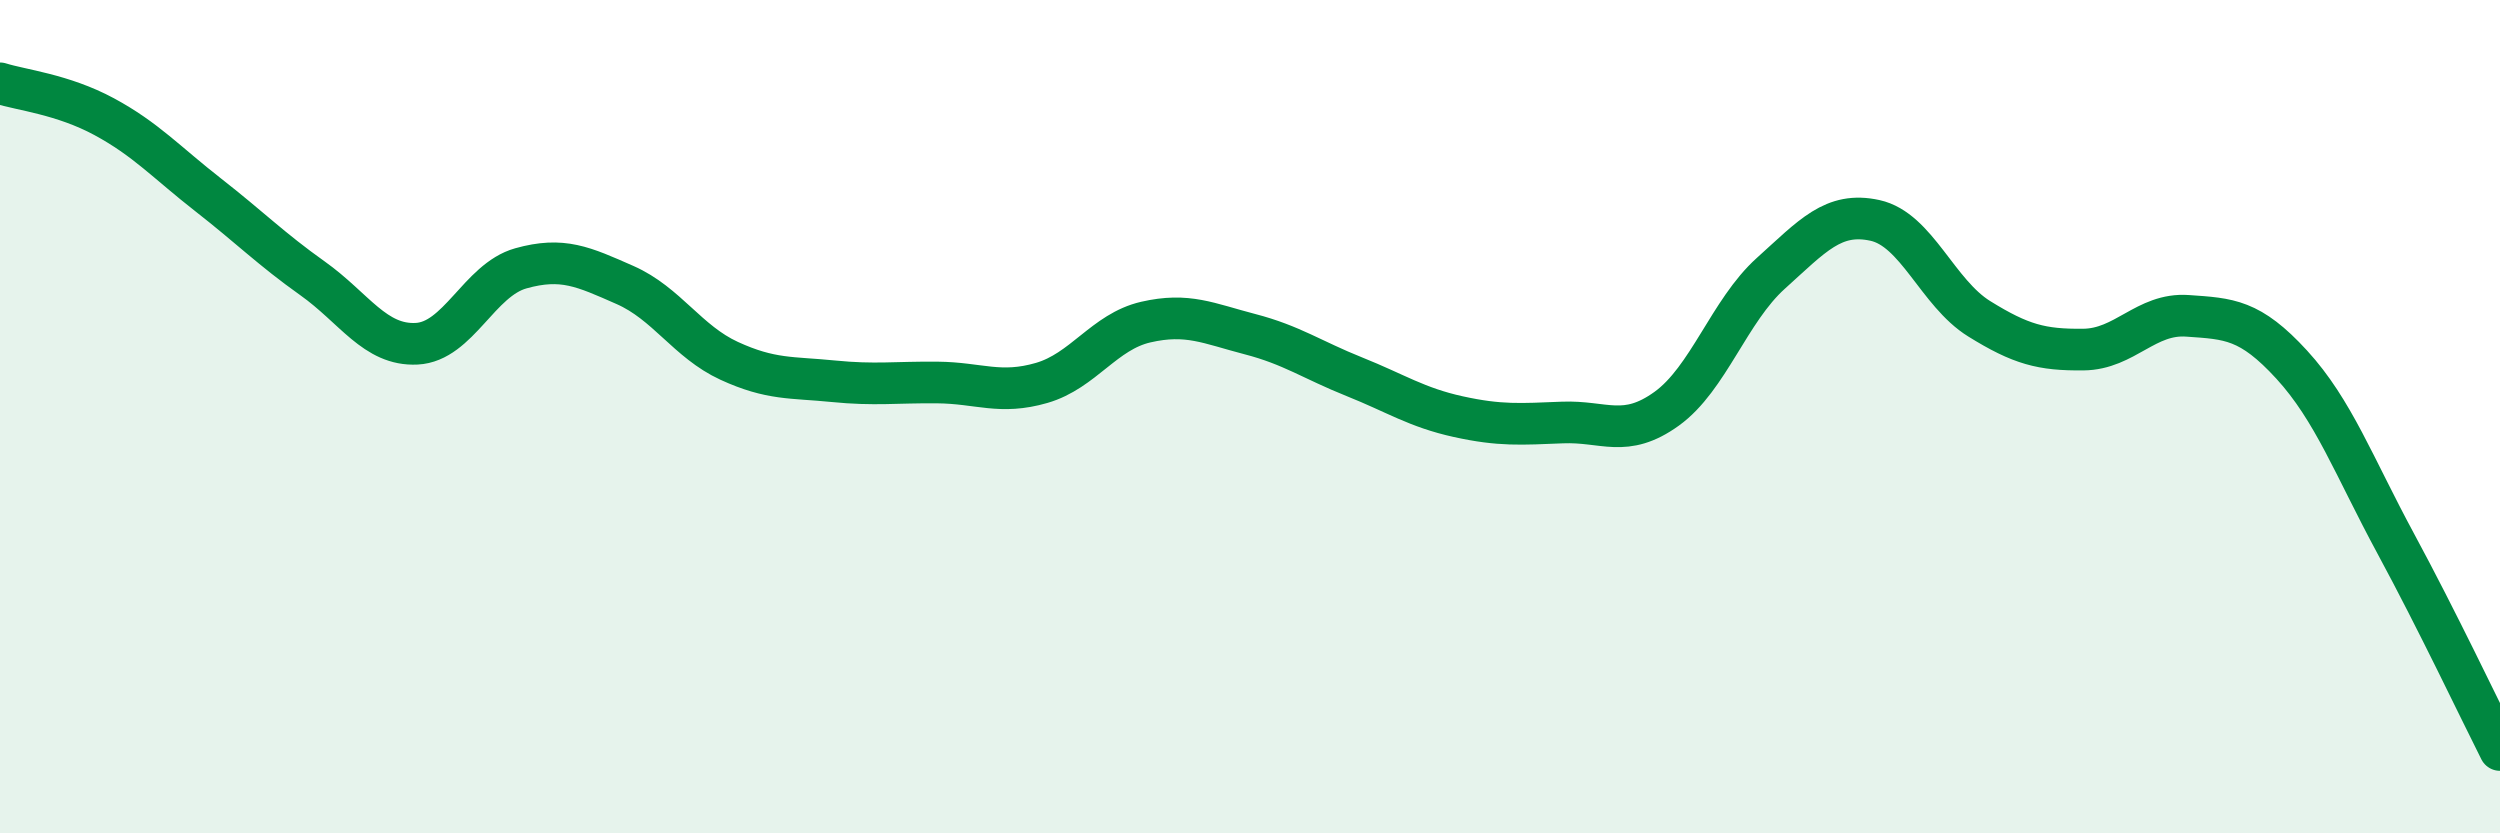 
    <svg width="60" height="20" viewBox="0 0 60 20" xmlns="http://www.w3.org/2000/svg">
      <path
        d="M 0,2 C 0.5,2.16 1.5,2.26 2.5,2.8 C 3.5,3.34 4,3.9 5,4.68 C 6,5.46 6.5,5.97 7.5,6.68 C 8.5,7.39 9,8.3 10,8.25 C 11,8.2 11.5,6.72 12.5,6.44 C 13.5,6.16 14,6.4 15,6.84 C 16,7.28 16.5,8.2 17.5,8.66 C 18.5,9.12 19,9.05 20,9.15 C 21,9.25 21.5,9.17 22.5,9.18 C 23.5,9.19 24,9.48 25,9.19 C 26,8.9 26.5,7.96 27.5,7.73 C 28.5,7.5 29,7.76 30,8.02 C 31,8.28 31.5,8.64 32.5,9.04 C 33.5,9.44 34,9.78 35,10 C 36,10.22 36.5,10.18 37.5,10.14 C 38.5,10.1 39,10.53 40,9.81 C 41,9.09 41.5,7.46 42.5,6.56 C 43.5,5.66 44,5.07 45,5.29 C 46,5.51 46.5,7.03 47.5,7.65 C 48.5,8.27 49,8.4 50,8.39 C 51,8.38 51.5,7.51 52.5,7.58 C 53.5,7.65 54,7.66 55,8.75 C 56,9.84 56.5,11.2 57.5,13.05 C 58.5,14.9 59.5,17.01 60,18L60 20L0 20Z"
        fill="#008740"
        opacity="0.1"
        stroke-linecap="round"
        stroke-linejoin="round"
      />
      <path
        d="M 0,2 C 0.5,2.16 1.5,2.26 2.5,2.8 C 3.5,3.34 4,3.9 5,4.68 C 6,5.46 6.5,5.97 7.5,6.68 C 8.5,7.39 9,8.3 10,8.25 C 11,8.2 11.5,6.72 12.5,6.44 C 13.5,6.16 14,6.4 15,6.84 C 16,7.28 16.5,8.2 17.5,8.66 C 18.5,9.12 19,9.05 20,9.15 C 21,9.25 21.5,9.17 22.5,9.18 C 23.5,9.19 24,9.48 25,9.19 C 26,8.9 26.5,7.96 27.5,7.73 C 28.5,7.5 29,7.76 30,8.02 C 31,8.28 31.5,8.64 32.5,9.04 C 33.5,9.44 34,9.78 35,10 C 36,10.22 36.5,10.18 37.5,10.14 C 38.5,10.1 39,10.53 40,9.81 C 41,9.09 41.5,7.46 42.5,6.56 C 43.5,5.66 44,5.07 45,5.29 C 46,5.51 46.5,7.03 47.5,7.65 C 48.5,8.27 49,8.4 50,8.39 C 51,8.38 51.5,7.51 52.5,7.58 C 53.5,7.65 54,7.66 55,8.75 C 56,9.84 56.5,11.2 57.5,13.05 C 58.5,14.9 59.5,17.01 60,18"
        stroke="#008740"
        stroke-width="1"
        fill="none"
        stroke-linecap="round"
        stroke-linejoin="round"
      />
    </svg>
  